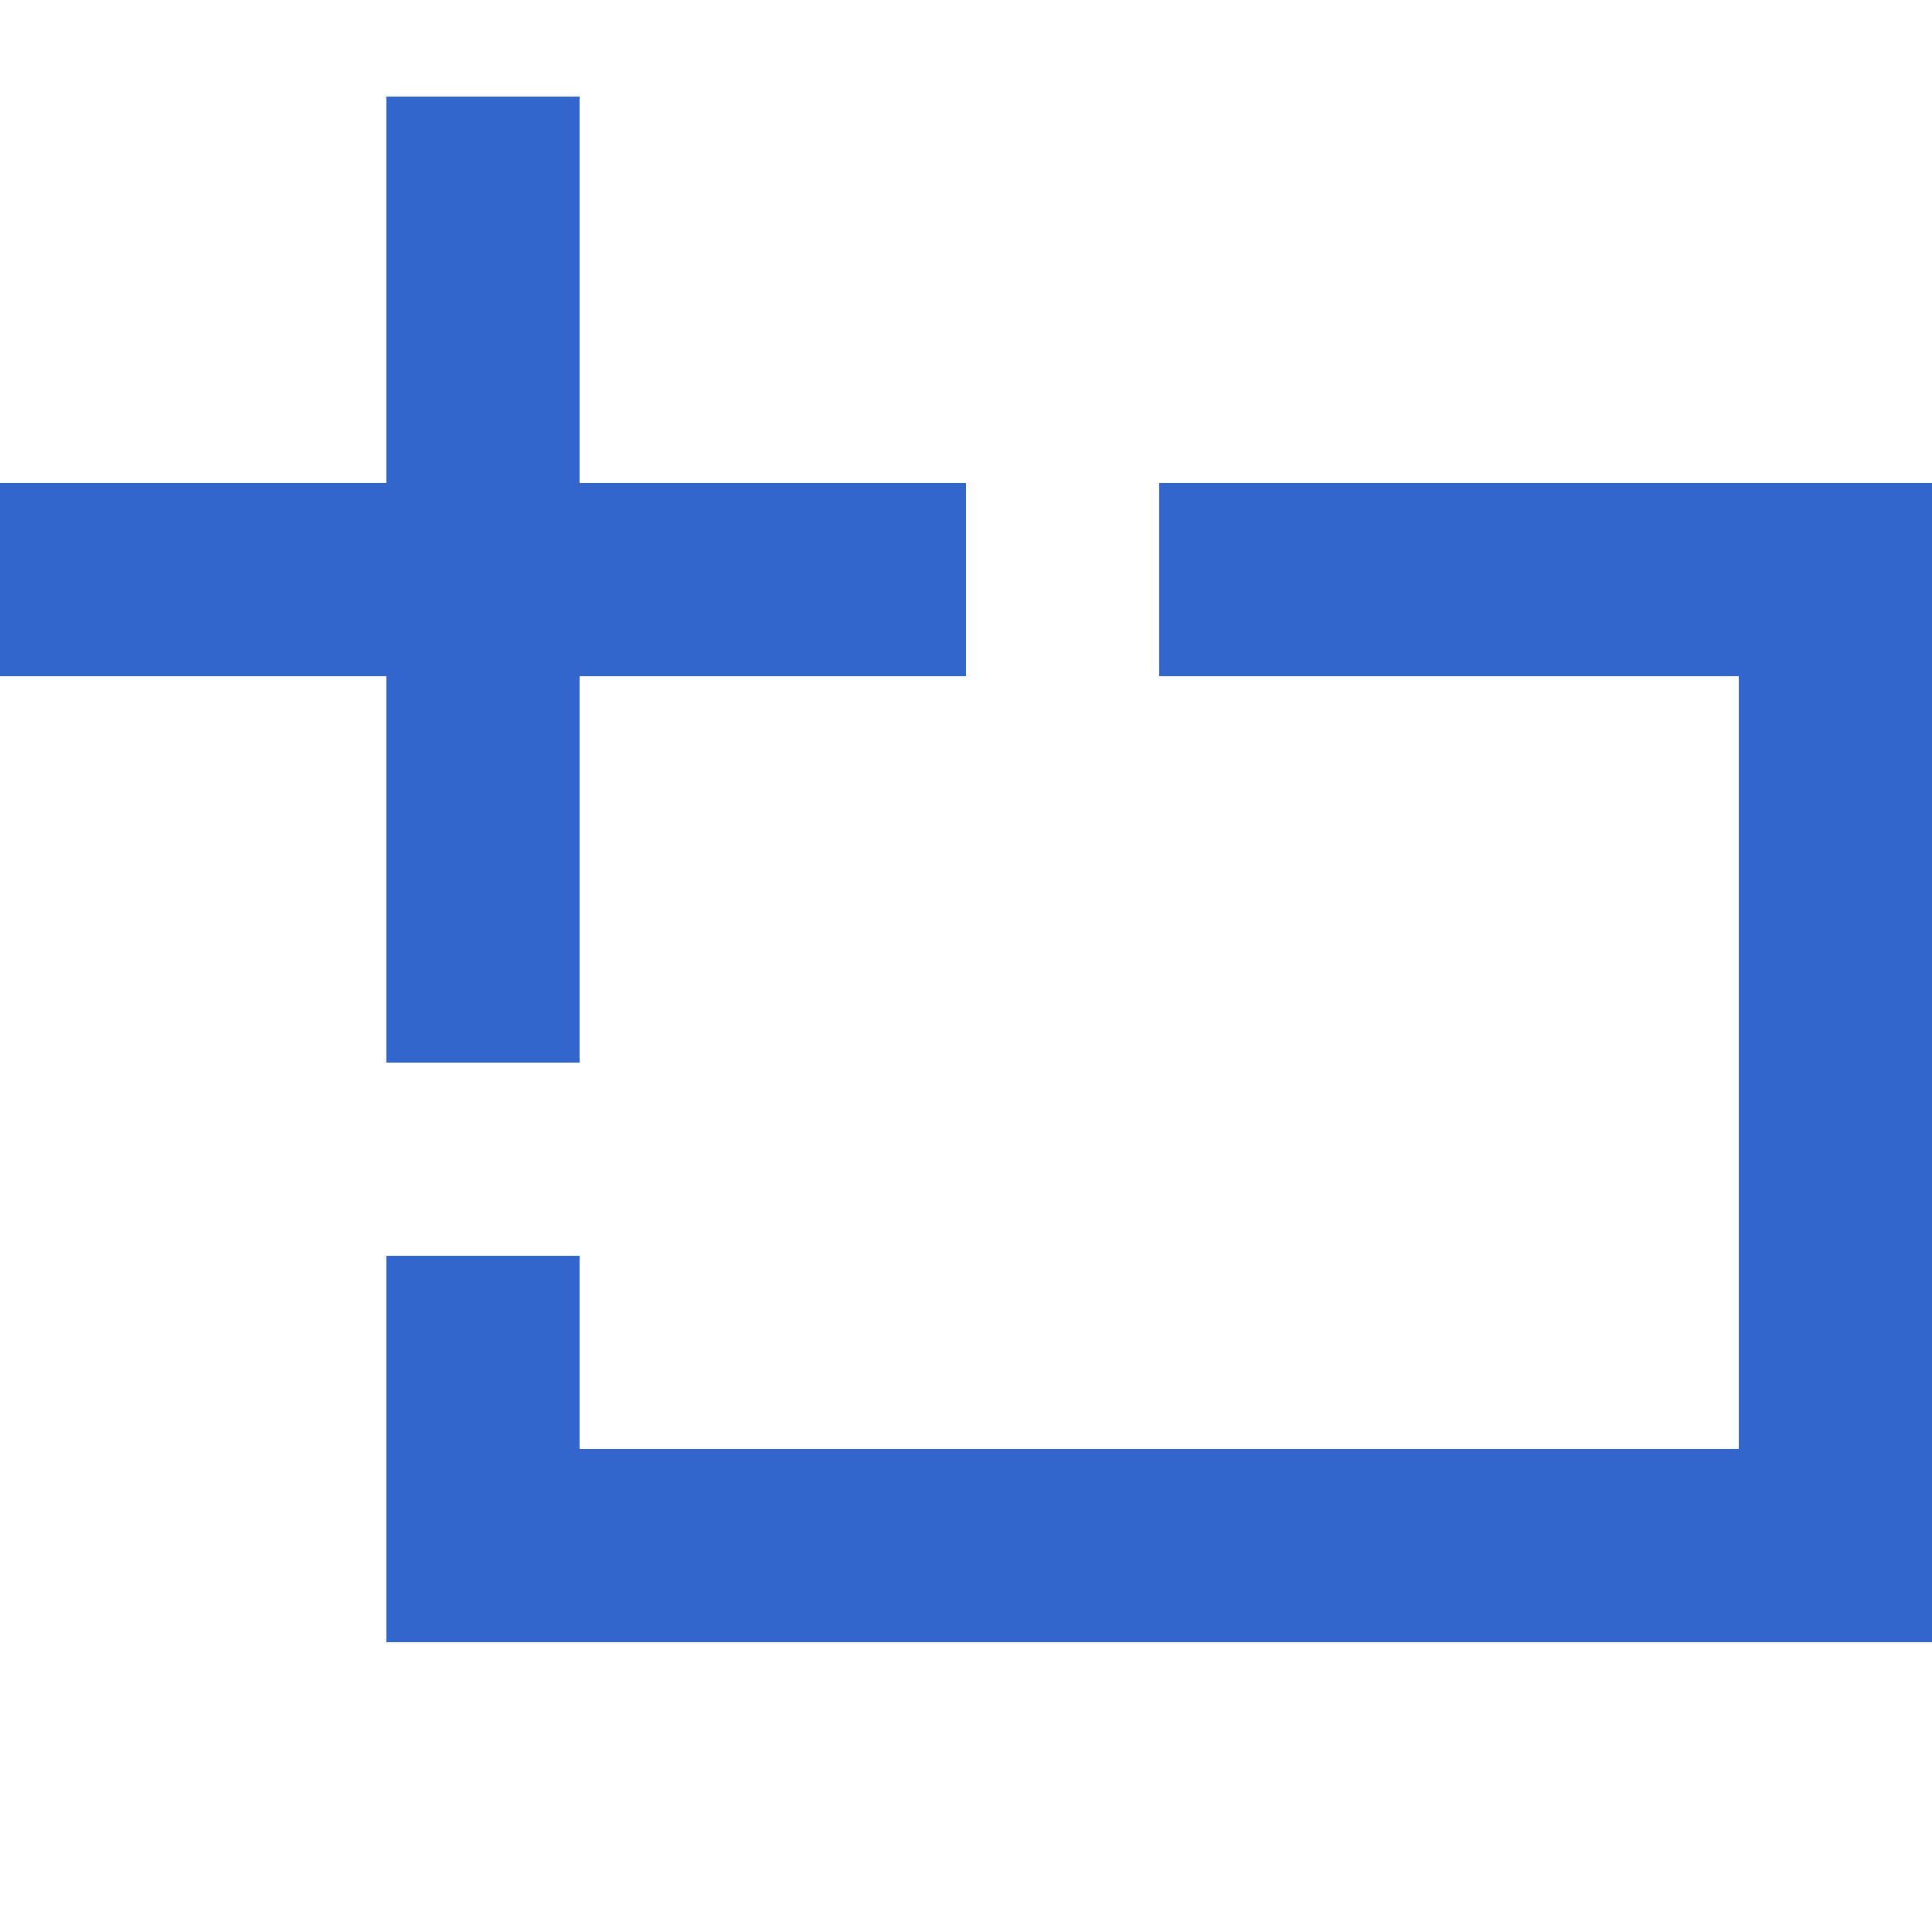 <?xml version="1.0" encoding="UTF-8"?><svg xmlns="http://www.w3.org/2000/svg" width="20" height="20" viewBox="0 0 20 20"><title>add template</title><g fill="#36c"><path d="M0 7h4v4h2V7h4V5H6V1H4v4H0z"/><path d="M4 13h2v2h12V7h-6V5h8v12H4z"/></g></svg>